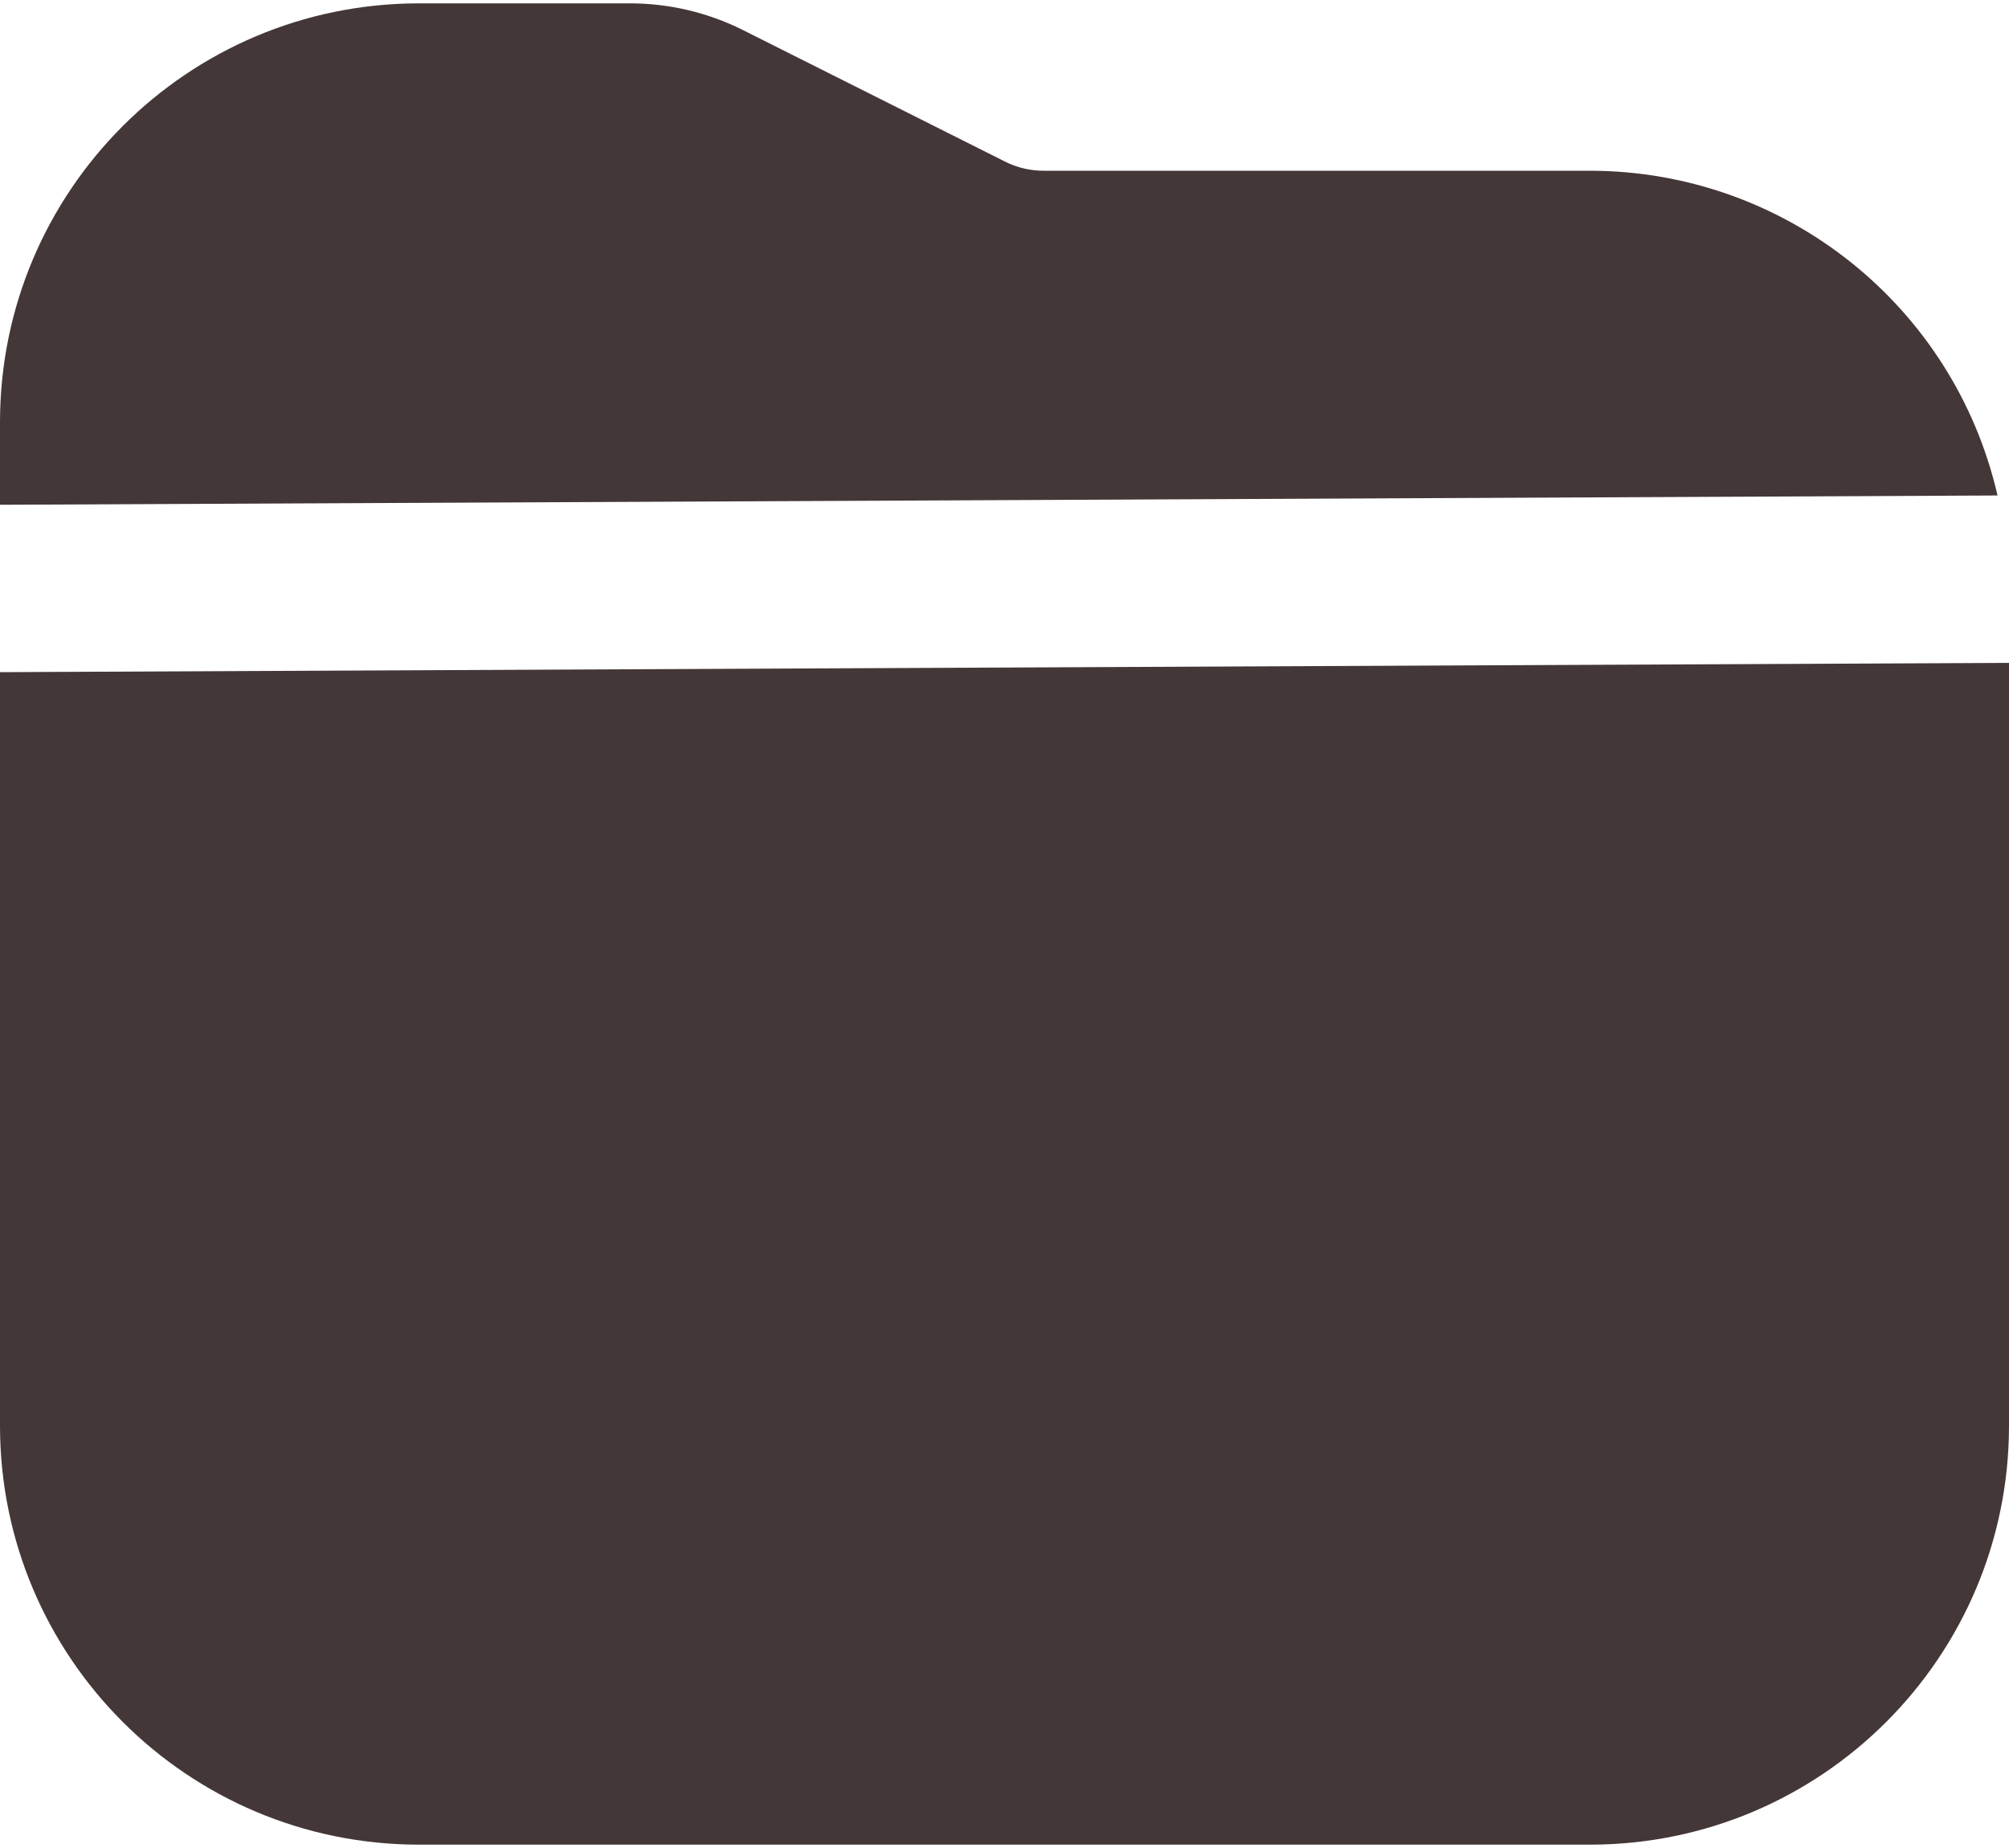 <svg width="150" height="138" viewBox="0 0 150 138" fill="none" xmlns="http://www.w3.org/2000/svg">
<path d="M0 50.194V106.5C0.021 123.75 14 137.729 31.25 137.75H118.75C136 137.729 149.979 123.75 150 106.5V49.5L0 50.194Z" fill="#443737"/>
<path d="M118.75 12.75H77.95C76.983 12.757 76.028 12.543 75.156 12.125L55.431 2.225C52.827 0.928 49.959 0.253 47.05 0.25H31.25C14 0.271 0.021 14.25 0 31.5V37.694L149.144 37C145.887 22.831 133.289 12.779 118.75 12.75Z" fill="#443737"/>
</svg>
